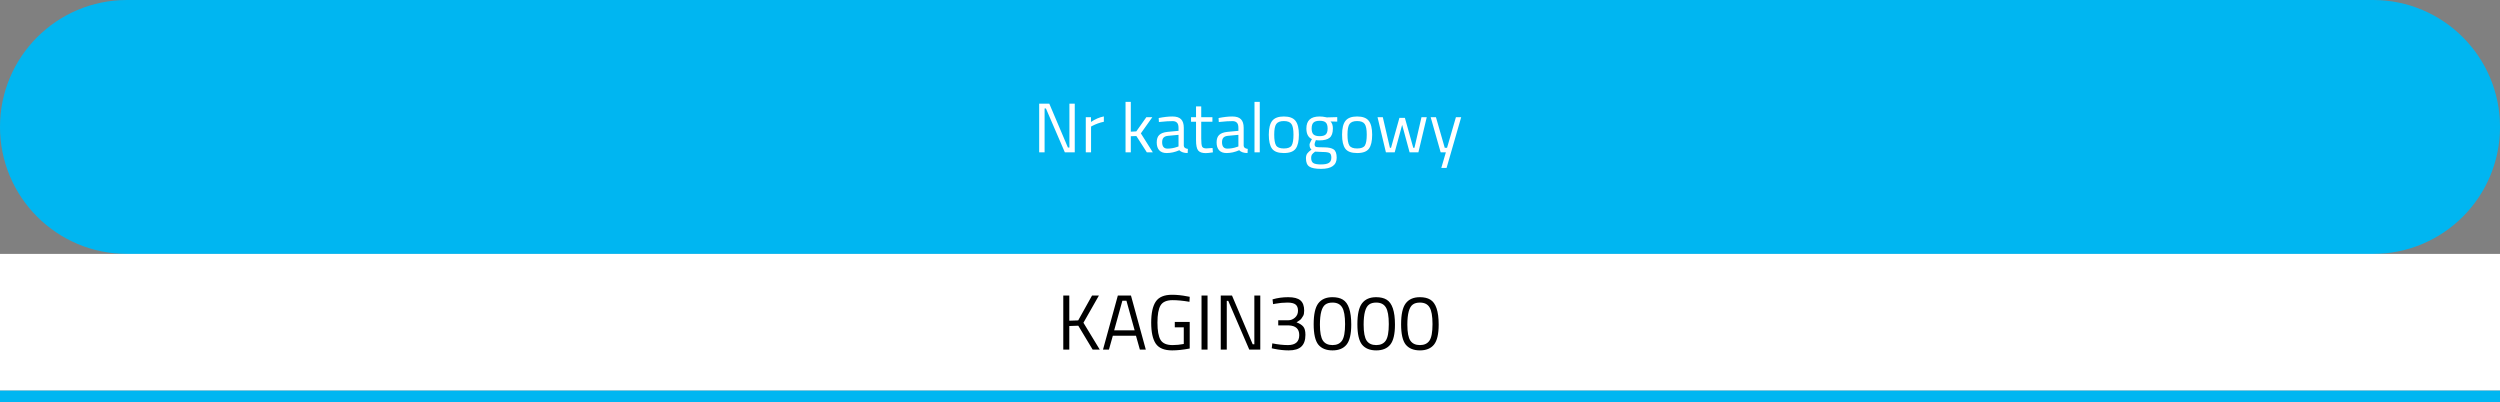 <?xml version="1.0" encoding="UTF-8" standalone="no"?> <svg xmlns="http://www.w3.org/2000/svg" xmlns:xlink="http://www.w3.org/1999/xlink" xmlns:serif="http://www.serif.com/" width="100%" height="100%" viewBox="0 0 640 103" version="1.1" xml:space="preserve" style="fill-rule:evenodd;clip-rule:evenodd;stroke-linejoin:round;stroke-miterlimit:2;"><rect x="0" y="0" width="640" height="103" fill="#808080" stroke="none"/> <g transform="matrix(1,0,0,1,8.344,-260.156)"> <g transform="matrix(1,0,0,1,-8.344,260.156)"> <path d="M0,32.5C0,14.551 14.551,0 32.5,0L607.5,0C625.449,0 640,14.551 640,32.5C640,50.449 625.449,65 607.5,65L32.5,65C14.551,65 0,50.449 0,32.5Z" style="fill:rgb(0,182,241);fill-rule:nonzero;"></path> </g> <g transform="matrix(1,0,0,1,-8.344,260.156)"> <path d="M266.03,39L266.03,26.544L268.622,26.544L273.392,37.776L273.77,37.776L273.77,26.544L275.138,26.544L275.138,39L272.6,39L267.758,27.768L267.416,27.768L267.416,39L266.03,39ZM277.96,39L277.96,30L279.292,30L279.292,31.224C280.336,30.504 281.434,30.03 282.586,29.802L282.586,31.17C282.082,31.266 281.554,31.416 281.002,31.62C280.462,31.824 280.048,32.004 279.76,32.16L279.31,32.394L279.31,39L277.96,39ZM289.488,39L288.138,39L288.138,26.076L289.488,26.076L289.488,33.708L290.892,33.636L293.466,30L294.996,30L292.062,34.14L295.122,39L293.592,39L290.91,34.824L289.488,34.878L289.488,39ZM303.052,32.718L303.052,37.326C303.088,37.77 303.436,38.034 304.096,38.118L304.042,39.18C303.094,39.18 302.38,38.94 301.9,38.46C300.82,38.94 299.74,39.18 298.66,39.18C297.832,39.18 297.202,38.946 296.77,38.478C296.338,38.01 296.122,37.338 296.122,36.462C296.122,35.586 296.344,34.944 296.788,34.536C297.232,34.116 297.928,33.858 298.876,33.762L301.702,33.492L301.702,32.718C301.702,32.106 301.57,31.668 301.306,31.404C301.042,31.14 300.682,31.008 300.226,31.008C299.266,31.008 298.27,31.068 297.238,31.188L296.68,31.242L296.626,30.216C297.946,29.952 299.116,29.82 300.136,29.82C301.156,29.82 301.894,30.054 302.35,30.522C302.818,30.99 303.052,31.722 303.052,32.718ZM297.508,36.39C297.508,37.494 297.964,38.046 298.876,38.046C299.692,38.046 300.496,37.908 301.288,37.632L301.702,37.488L301.702,34.518L299.038,34.77C298.498,34.818 298.108,34.974 297.868,35.238C297.628,35.502 297.508,35.886 297.508,36.39ZM310.378,31.17L307.516,31.17L307.516,35.472C307.516,36.504 307.588,37.182 307.732,37.506C307.888,37.83 308.248,37.992 308.812,37.992L310.414,37.884L310.504,39C309.7,39.132 309.088,39.198 308.668,39.198C307.732,39.198 307.084,38.97 306.724,38.514C306.364,38.058 306.184,37.188 306.184,35.904L306.184,31.17L304.906,31.17L304.906,30L306.184,30L306.184,27.246L307.516,27.246L307.516,30L310.378,30L310.378,31.17ZM318.38,32.718L318.38,37.326C318.416,37.77 318.764,38.034 319.424,38.118L319.37,39.18C318.422,39.18 317.708,38.94 317.228,38.46C316.148,38.94 315.068,39.18 313.988,39.18C313.16,39.18 312.53,38.946 312.098,38.478C311.666,38.01 311.45,37.338 311.45,36.462C311.45,35.586 311.672,34.944 312.116,34.536C312.56,34.116 313.256,33.858 314.204,33.762L317.03,33.492L317.03,32.718C317.03,32.106 316.898,31.668 316.634,31.404C316.37,31.14 316.01,31.008 315.554,31.008C314.594,31.008 313.598,31.068 312.566,31.188L312.008,31.242L311.954,30.216C313.274,29.952 314.444,29.82 315.464,29.82C316.484,29.82 317.222,30.054 317.678,30.522C318.146,30.99 318.38,31.722 318.38,32.718ZM312.836,36.39C312.836,37.494 313.292,38.046 314.204,38.046C315.02,38.046 315.824,37.908 316.616,37.632L317.03,37.488L317.03,34.518L314.366,34.77C313.826,34.818 313.436,34.974 313.196,35.238C312.956,35.502 312.836,35.886 312.836,36.39ZM321.152,39L321.152,26.076L322.502,26.076L322.502,39L321.152,39ZM324.814,34.482C324.814,32.838 325.108,31.65 325.696,30.918C326.284,30.186 327.274,29.82 328.666,29.82C330.07,29.82 331.06,30.186 331.636,30.918C332.224,31.65 332.518,32.838 332.518,34.482C332.518,36.126 332.242,37.32 331.69,38.064C331.138,38.808 330.13,39.18 328.666,39.18C327.202,39.18 326.194,38.808 325.642,38.064C325.09,37.32 324.814,36.126 324.814,34.482ZM326.2,34.464C326.2,35.772 326.356,36.69 326.668,37.218C326.992,37.746 327.658,38.01 328.666,38.01C329.686,38.01 330.352,37.752 330.664,37.236C330.976,36.708 331.132,35.784 331.132,34.464C331.132,33.144 330.958,32.238 330.61,31.746C330.262,31.242 329.614,30.99 328.666,30.99C327.73,30.99 327.082,31.242 326.722,31.746C326.374,32.238 326.2,33.144 326.2,34.464ZM338.194,43.23C336.754,43.23 335.746,43.032 335.17,42.636C334.606,42.252 334.324,41.544 334.324,40.512C334.324,40.02 334.432,39.618 334.648,39.306C334.864,39.006 335.23,38.664 335.746,38.28C335.41,38.052 335.242,37.638 335.242,37.038C335.242,36.834 335.392,36.456 335.692,35.904L335.854,35.616C334.906,35.184 334.432,34.278 334.432,32.898C334.432,30.846 335.554,29.82 337.798,29.82C338.374,29.82 338.908,29.88 339.4,30L339.67,30.054L342.334,29.982L342.334,31.134L340.624,31.098C341.02,31.494 341.218,32.094 341.218,32.898C341.218,34.026 340.936,34.818 340.372,35.274C339.82,35.718 338.944,35.94 337.744,35.94C337.42,35.94 337.126,35.916 336.862,35.868C336.646,36.396 336.538,36.738 336.538,36.894C336.538,37.266 336.652,37.5 336.88,37.596C337.108,37.68 337.798,37.722 338.95,37.722C340.102,37.722 340.93,37.902 341.434,38.262C341.938,38.622 342.19,39.324 342.19,40.368C342.19,42.276 340.858,43.23 338.194,43.23ZM335.656,40.404C335.656,41.04 335.83,41.478 336.178,41.718C336.538,41.97 337.192,42.096 338.14,42.096C339.1,42.096 339.784,41.964 340.192,41.7C340.612,41.436 340.822,40.992 340.822,40.368C340.822,39.756 340.672,39.36 340.372,39.18C340.072,39 339.484,38.91 338.608,38.91L336.664,38.82C336.268,39.108 335.998,39.36 335.854,39.576C335.722,39.792 335.656,40.068 335.656,40.404ZM335.782,32.898C335.782,33.606 335.938,34.11 336.25,34.41C336.574,34.71 337.102,34.86 337.834,34.86C338.566,34.86 339.088,34.71 339.4,34.41C339.712,34.11 339.868,33.606 339.868,32.898C339.868,32.178 339.712,31.668 339.4,31.368C339.088,31.068 338.566,30.918 337.834,30.918C337.102,30.918 336.574,31.074 336.25,31.386C335.938,31.686 335.782,32.19 335.782,32.898ZM343.57,34.482C343.57,32.838 343.864,31.65 344.452,30.918C345.04,30.186 346.03,29.82 347.422,29.82C348.826,29.82 349.816,30.186 350.392,30.918C350.98,31.65 351.274,32.838 351.274,34.482C351.274,36.126 350.998,37.32 350.446,38.064C349.894,38.808 348.886,39.18 347.422,39.18C345.958,39.18 344.95,38.808 344.398,38.064C343.846,37.32 343.57,36.126 343.57,34.482ZM344.956,34.464C344.956,35.772 345.112,36.69 345.424,37.218C345.748,37.746 346.414,38.01 347.422,38.01C348.442,38.01 349.108,37.752 349.42,37.236C349.732,36.708 349.888,35.784 349.888,34.464C349.888,33.144 349.714,32.238 349.366,31.746C349.018,31.242 348.37,30.99 347.422,30.99C346.486,30.99 345.838,31.242 345.478,31.746C345.13,32.238 344.956,33.144 344.956,34.464ZM352.65,30L354,30L355.818,37.83L356.106,37.83L358.248,30.18L359.652,30.18L361.794,37.83L362.1,37.83L363.9,30L365.25,30L363.108,39L360.858,39L358.95,31.962L357.042,39L354.792,39L352.65,30ZM366.253,30L367.603,30L369.853,37.83L370.447,37.83L372.715,30L374.065,30L370.321,42.996L368.971,42.996L370.141,39L368.809,39L366.253,30Z" style="fill:white;fill-rule:nonzero;"></path> </g> <g transform="matrix(1,0,0,1,-8.344,260.156)"> <rect x="0" y="65" width="640" height="35" style="fill:white;fill-rule:nonzero;"></rect> </g> <g transform="matrix(1,0,0,1,-8.344,260.156)"> <path d="M273.74,89.5L272.2,89.5L272.2,75.66L273.74,75.66L273.74,82.1L276.02,82.02L279.56,75.66L281.32,75.66L277.36,82.62L281.54,89.5L279.72,89.5L276.04,83.38L273.74,83.46L273.74,89.5ZM282.367,89.5L286.167,75.66L289.527,75.66L293.327,89.5L291.807,89.5L290.807,85.94L284.887,85.94L283.887,89.5L282.367,89.5ZM287.327,76.98L285.227,84.56L290.467,84.56L288.367,76.98L287.327,76.98ZM300.746,83.8L300.746,82.42L304.566,82.42L304.566,89.22C302.886,89.54 301.386,89.7 300.066,89.7C298.053,89.7 296.653,89.12 295.866,87.96C295.093,86.8 294.706,85.013 294.706,82.6C294.706,80.173 295.093,78.38 295.866,77.22C296.653,76.047 298.04,75.46 300.026,75.46C301.266,75.46 302.553,75.593 303.886,75.86L304.566,75.98L304.506,77.26C302.853,76.98 301.42,76.84 300.206,76.84C298.673,76.84 297.64,77.287 297.106,78.18C296.573,79.06 296.306,80.533 296.306,82.6C296.306,84.653 296.573,86.127 297.106,87.02C297.64,87.9 298.666,88.34 300.186,88.34C301.12,88.34 302.073,88.247 303.046,88.06L303.046,83.8L300.746,83.8ZM307.591,89.5L307.591,75.66L309.131,75.66L309.131,89.5L307.591,89.5ZM312.513,89.5L312.513,75.66L315.393,75.66L320.693,88.14L321.113,88.14L321.113,75.66L322.633,75.66L322.633,89.5L319.813,89.5L314.433,77.02L314.053,77.02L314.053,89.5L312.513,89.5ZM325.768,76.64C327.021,76.267 328.361,76.08 329.788,76.08C331.228,76.08 332.268,76.353 332.908,76.9C333.548,77.447 333.868,78.32 333.868,79.52C333.868,80.133 333.781,80.58 333.608,80.86C333.448,81.127 333.315,81.333 333.208,81.48C333.115,81.627 332.988,81.767 332.828,81.9C332.535,82.127 332.301,82.287 332.128,82.38L331.908,82.52C332.681,82.8 333.255,83.16 333.628,83.6C334.001,84.027 334.188,84.733 334.188,85.72C334.188,87.067 333.841,88.067 333.148,88.72C332.468,89.373 331.388,89.7 329.908,89.7C328.735,89.7 327.495,89.567 326.188,89.3L325.568,89.16L325.708,87.9C327.148,88.193 328.495,88.34 329.748,88.34C331.655,88.327 332.608,87.473 332.608,85.78C332.608,84.193 331.701,83.367 329.888,83.3L327.228,83.3L327.228,81.98L329.888,81.98C330.448,81.98 330.988,81.76 331.508,81.32C332.028,80.867 332.288,80.273 332.288,79.54C332.288,78.807 332.081,78.28 331.668,77.96C331.255,77.627 330.561,77.46 329.588,77.46C328.521,77.46 327.468,77.56 326.428,77.76L325.908,77.86L325.768,76.64ZM341.1,76.08C342.193,76.08 343.08,76.287 343.76,76.7C345.2,77.553 345.92,79.687 345.92,83.1C345.92,85.513 345.52,87.22 344.72,88.22C343.92,89.207 342.72,89.7 341.12,89.7C339.52,89.7 338.313,89.213 337.5,88.24C336.7,87.253 336.3,85.507 336.3,83C336.3,80.48 336.693,78.7 337.48,77.66C338.28,76.607 339.486,76.08 341.1,76.08ZM341.12,77.46C340.36,77.46 339.76,77.62 339.32,77.94C338.373,78.593 337.9,80.32 337.9,83.12C337.9,85.093 338.16,86.46 338.68,87.22C339.2,87.967 340.013,88.34 341.12,88.34C342.226,88.34 343.04,87.96 343.56,87.2C344.08,86.44 344.34,85.033 344.34,82.98C344.34,80.913 344.086,79.48 343.58,78.68C343.086,77.867 342.266,77.46 341.12,77.46ZM352.291,76.08C353.384,76.08 354.271,76.287 354.951,76.7C356.391,77.553 357.111,79.687 357.111,83.1C357.111,85.513 356.711,87.22 355.911,88.22C355.111,89.207 353.911,89.7 352.311,89.7C350.711,89.7 349.504,89.213 348.691,88.24C347.891,87.253 347.491,85.507 347.491,83C347.491,80.48 347.884,78.7 348.671,77.66C349.471,76.607 350.678,76.08 352.291,76.08ZM352.311,77.46C351.551,77.46 350.951,77.62 350.511,77.94C349.564,78.593 349.091,80.32 349.091,83.12C349.091,85.093 349.351,86.46 349.871,87.22C350.391,87.967 351.204,88.34 352.311,88.34C353.418,88.34 354.231,87.96 354.751,87.2C355.271,86.44 355.531,85.033 355.531,82.98C355.531,80.913 355.278,79.48 354.771,78.68C354.278,77.867 353.458,77.46 352.311,77.46ZM363.482,76.08C364.576,76.08 365.462,76.287 366.142,76.7C367.582,77.553 368.302,79.687 368.302,83.1C368.302,85.513 367.902,87.22 367.102,88.22C366.302,89.207 365.102,89.7 363.502,89.7C361.902,89.7 360.696,89.213 359.882,88.24C359.082,87.253 358.682,85.507 358.682,83C358.682,80.48 359.076,78.7 359.862,77.66C360.662,76.607 361.869,76.08 363.482,76.08ZM363.502,77.46C362.742,77.46 362.142,77.62 361.702,77.94C360.756,78.593 360.282,80.32 360.282,83.12C360.282,85.093 360.542,86.46 361.062,87.22C361.582,87.967 362.396,88.34 363.502,88.34C364.609,88.34 365.422,87.96 365.942,87.2C366.462,86.44 366.722,85.033 366.722,82.98C366.722,80.913 366.469,79.48 365.962,78.68C365.469,77.867 364.649,77.46 363.502,77.46Z" style="fill-rule:nonzero;"></path> </g> <g transform="matrix(1,0,0,1,-8.344,260.156)"> <rect x="0" y="100" width="640" height="3" style="fill:rgb(0,182,241);"></rect> </g> </g> </svg> 